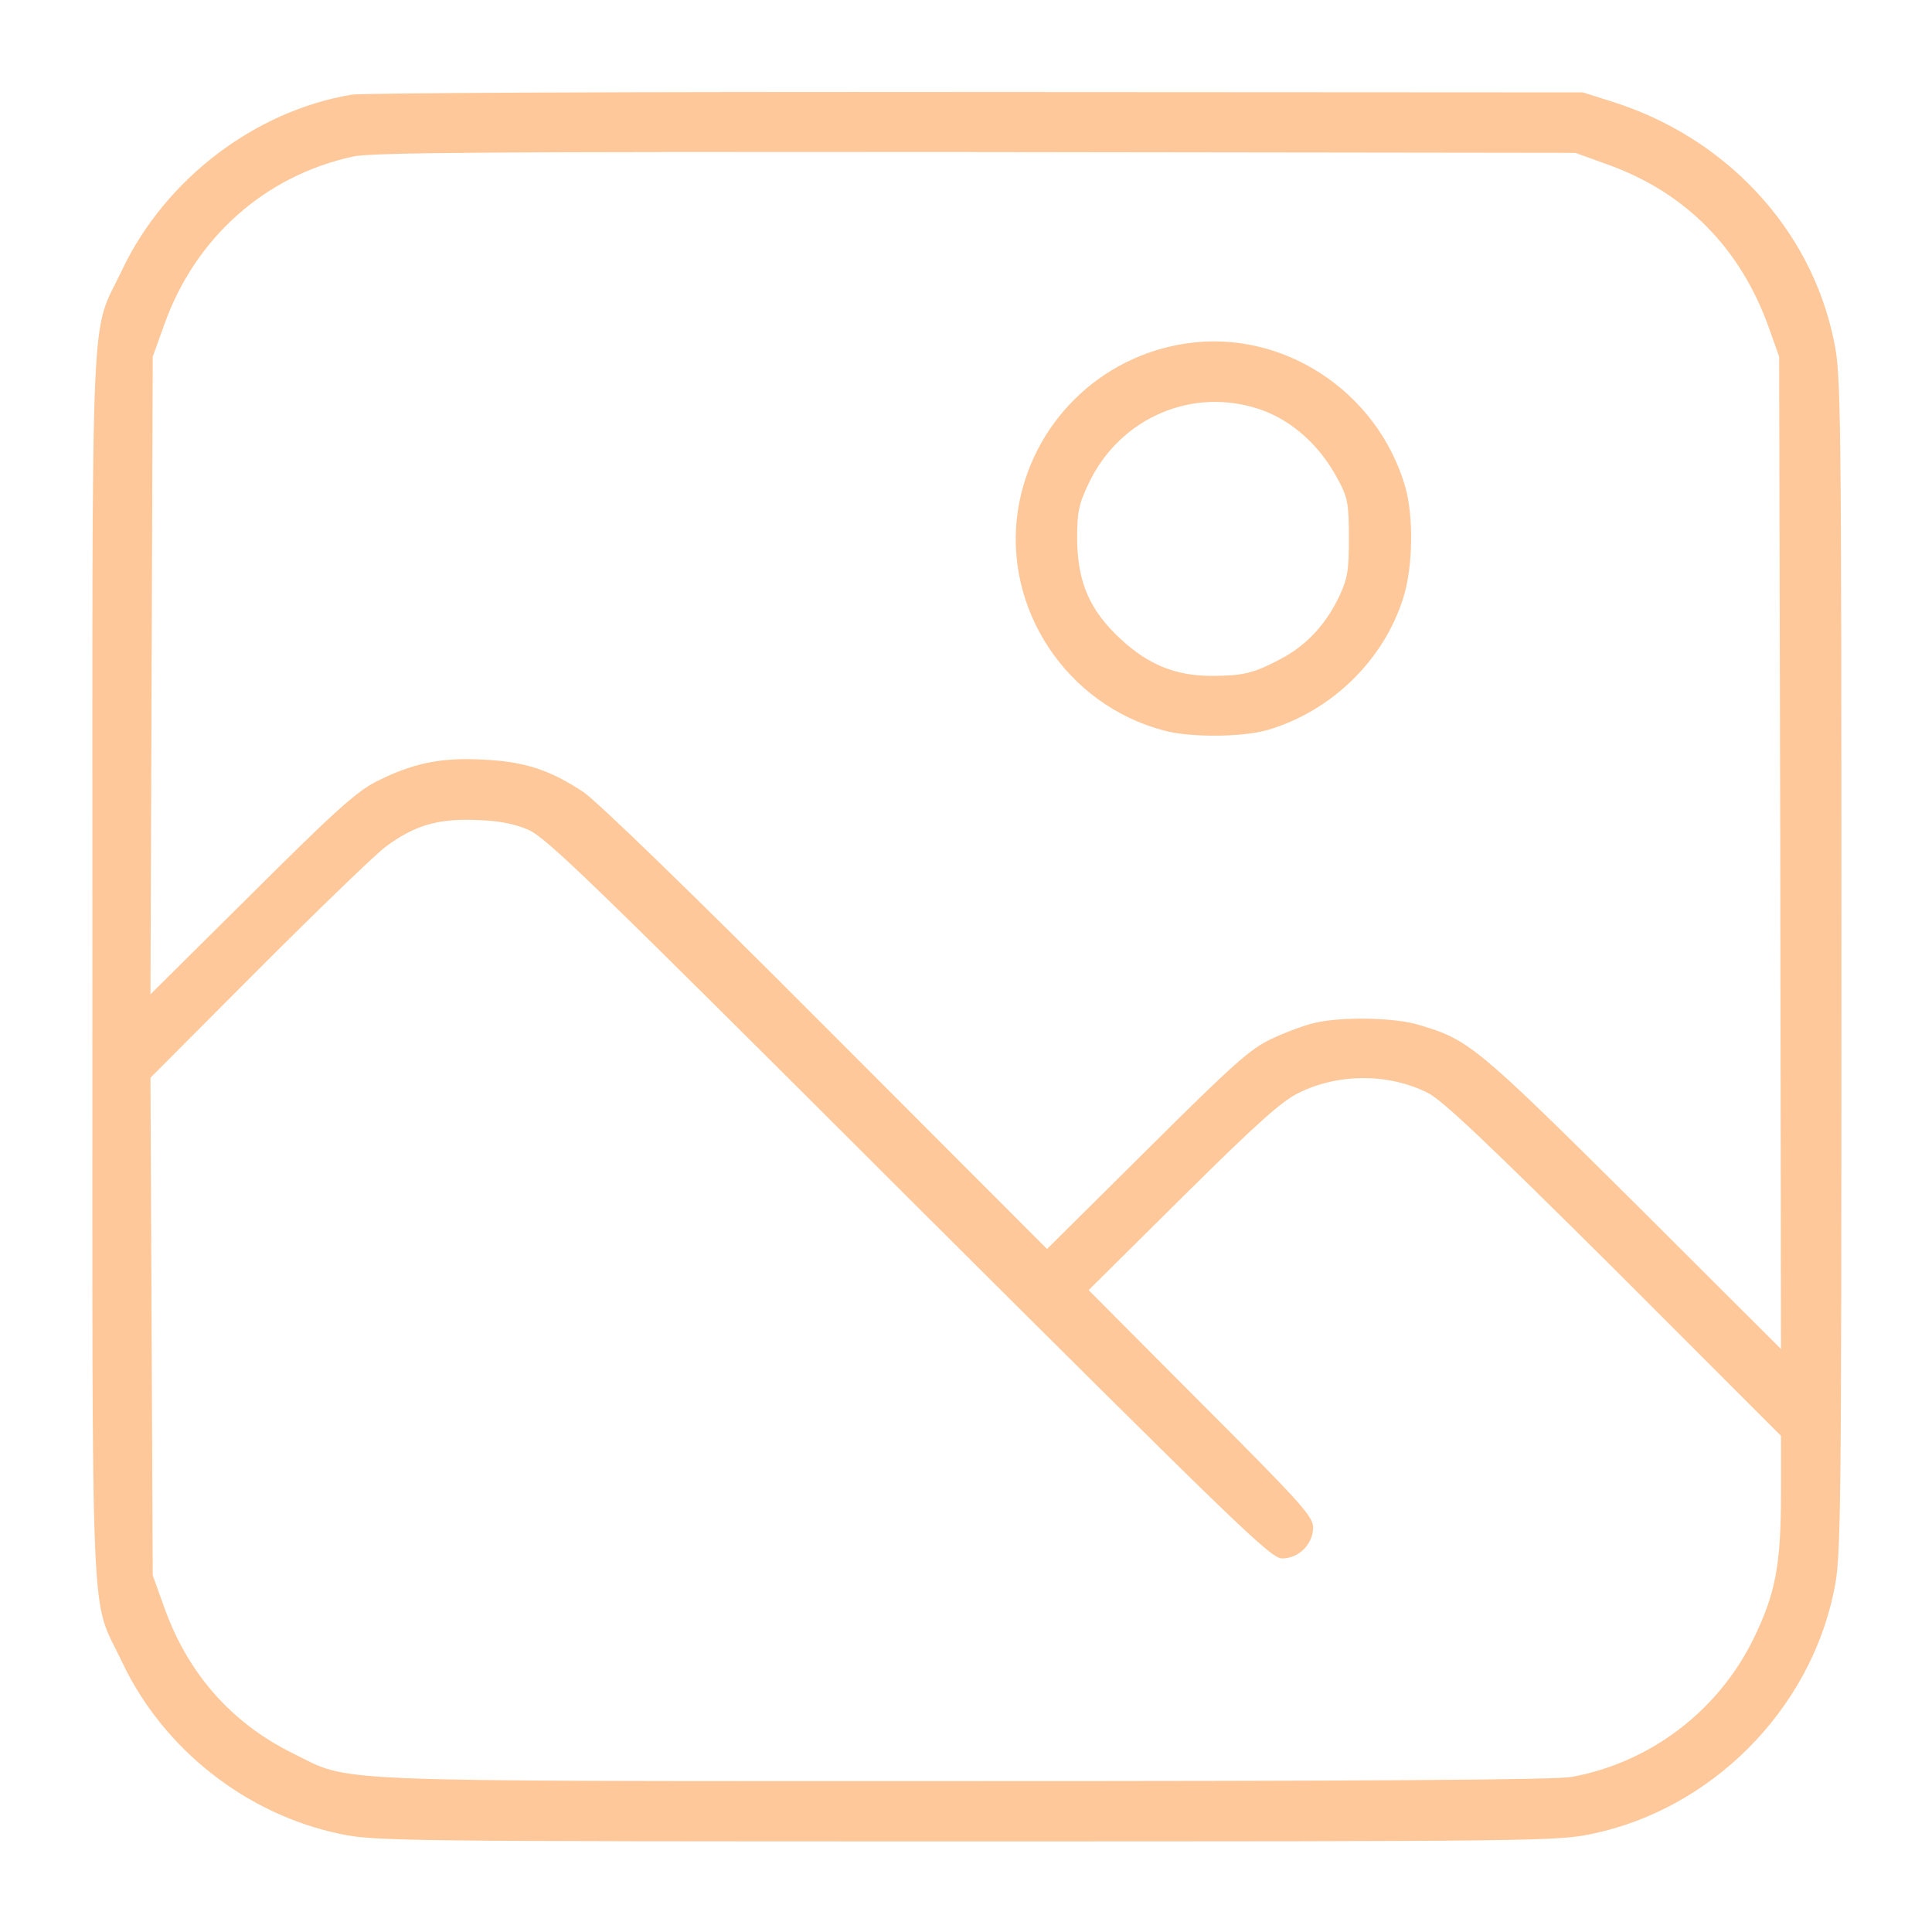 <?xml version="1.0" encoding="UTF-8"?> <svg xmlns="http://www.w3.org/2000/svg" width="17" height="17" viewBox="0 0 17 17" fill="none"> <g clip-path="url(#clip0_32_981)"> <path d="M3.094 0.833C2.241 0.976 1.454 1.577 1.075 2.374C0.79 2.978 0.813 2.417 0.813 8.5C0.813 14.583 0.79 14.022 1.075 14.626C1.437 15.393 2.171 15.967 2.994 16.137C3.29 16.2 3.502 16.203 8.499 16.203C13.496 16.203 13.709 16.2 14.005 16.137C15.054 15.921 15.92 15.054 16.136 14.005C16.199 13.71 16.203 13.497 16.203 8.5C16.203 3.503 16.199 3.29 16.136 2.995C15.934 2.009 15.18 1.202 14.171 0.89L13.928 0.813L8.599 0.81C5.624 0.807 3.194 0.817 3.094 0.833ZM14.147 1.448C14.831 1.693 15.316 2.185 15.565 2.885L15.655 3.138L15.665 7.504L15.671 11.87L14.37 10.572C12.989 9.201 12.922 9.147 12.484 9.018C12.268 8.952 11.8 8.945 11.567 9.001C11.478 9.021 11.309 9.084 11.189 9.141C11 9.23 10.857 9.357 10.093 10.117L9.213 10.99L7.271 9.045C6.079 7.849 5.252 7.049 5.133 6.969C4.837 6.773 4.611 6.7 4.249 6.684C3.881 6.664 3.635 6.714 3.313 6.876C3.14 6.963 2.951 7.132 2.214 7.866L1.324 8.749L1.334 5.943L1.344 3.138L1.447 2.852C1.719 2.092 2.33 1.547 3.104 1.378C3.267 1.341 4.303 1.335 8.582 1.338L13.862 1.345L14.147 1.448ZM4.648 7.301C4.811 7.374 5.182 7.733 8.001 10.549C10.913 13.451 11.182 13.713 11.282 13.713C11.428 13.713 11.554 13.587 11.554 13.441C11.554 13.344 11.458 13.235 10.568 12.345L9.579 11.352L10.409 10.529C11.069 9.875 11.279 9.689 11.428 9.616C11.78 9.443 12.215 9.443 12.563 9.616C12.693 9.682 13.072 10.041 14.204 11.166L15.671 12.634V13.148C15.671 13.779 15.621 14.028 15.426 14.427C15.114 15.058 14.519 15.509 13.832 15.635C13.696 15.662 12.042 15.672 8.486 15.672C2.722 15.672 3.101 15.685 2.573 15.426C2.038 15.161 1.653 14.726 1.447 14.148L1.344 13.862L1.334 11.671L1.324 9.483L2.281 8.523C2.805 7.999 3.307 7.514 3.393 7.451C3.642 7.265 3.851 7.202 4.183 7.215C4.389 7.222 4.515 7.245 4.648 7.301Z" fill="#FEC89A"></path> <path d="M10.438 3.022C9.674 3.135 9.076 3.729 8.957 4.489C8.824 5.356 9.385 6.203 10.242 6.428C10.471 6.491 10.936 6.488 11.158 6.422C11.719 6.256 12.181 5.804 12.35 5.253C12.433 4.987 12.44 4.539 12.364 4.28C12.118 3.44 11.284 2.896 10.438 3.022ZM11.098 3.606C11.377 3.706 11.62 3.925 11.779 4.23C11.859 4.38 11.869 4.436 11.869 4.732C11.869 5.021 11.859 5.087 11.783 5.25C11.663 5.499 11.494 5.681 11.264 5.801C11.025 5.927 10.932 5.947 10.657 5.947C10.345 5.947 10.102 5.847 9.863 5.625C9.588 5.372 9.482 5.123 9.478 4.748C9.478 4.499 9.492 4.439 9.581 4.25C9.857 3.672 10.501 3.397 11.098 3.606Z" fill="#FEC89A"></path> </g> <defs> <clipPath id="clip0_32_981"> <rect width="17" height="17" fill="white"></rect> </clipPath> </defs> </svg> 